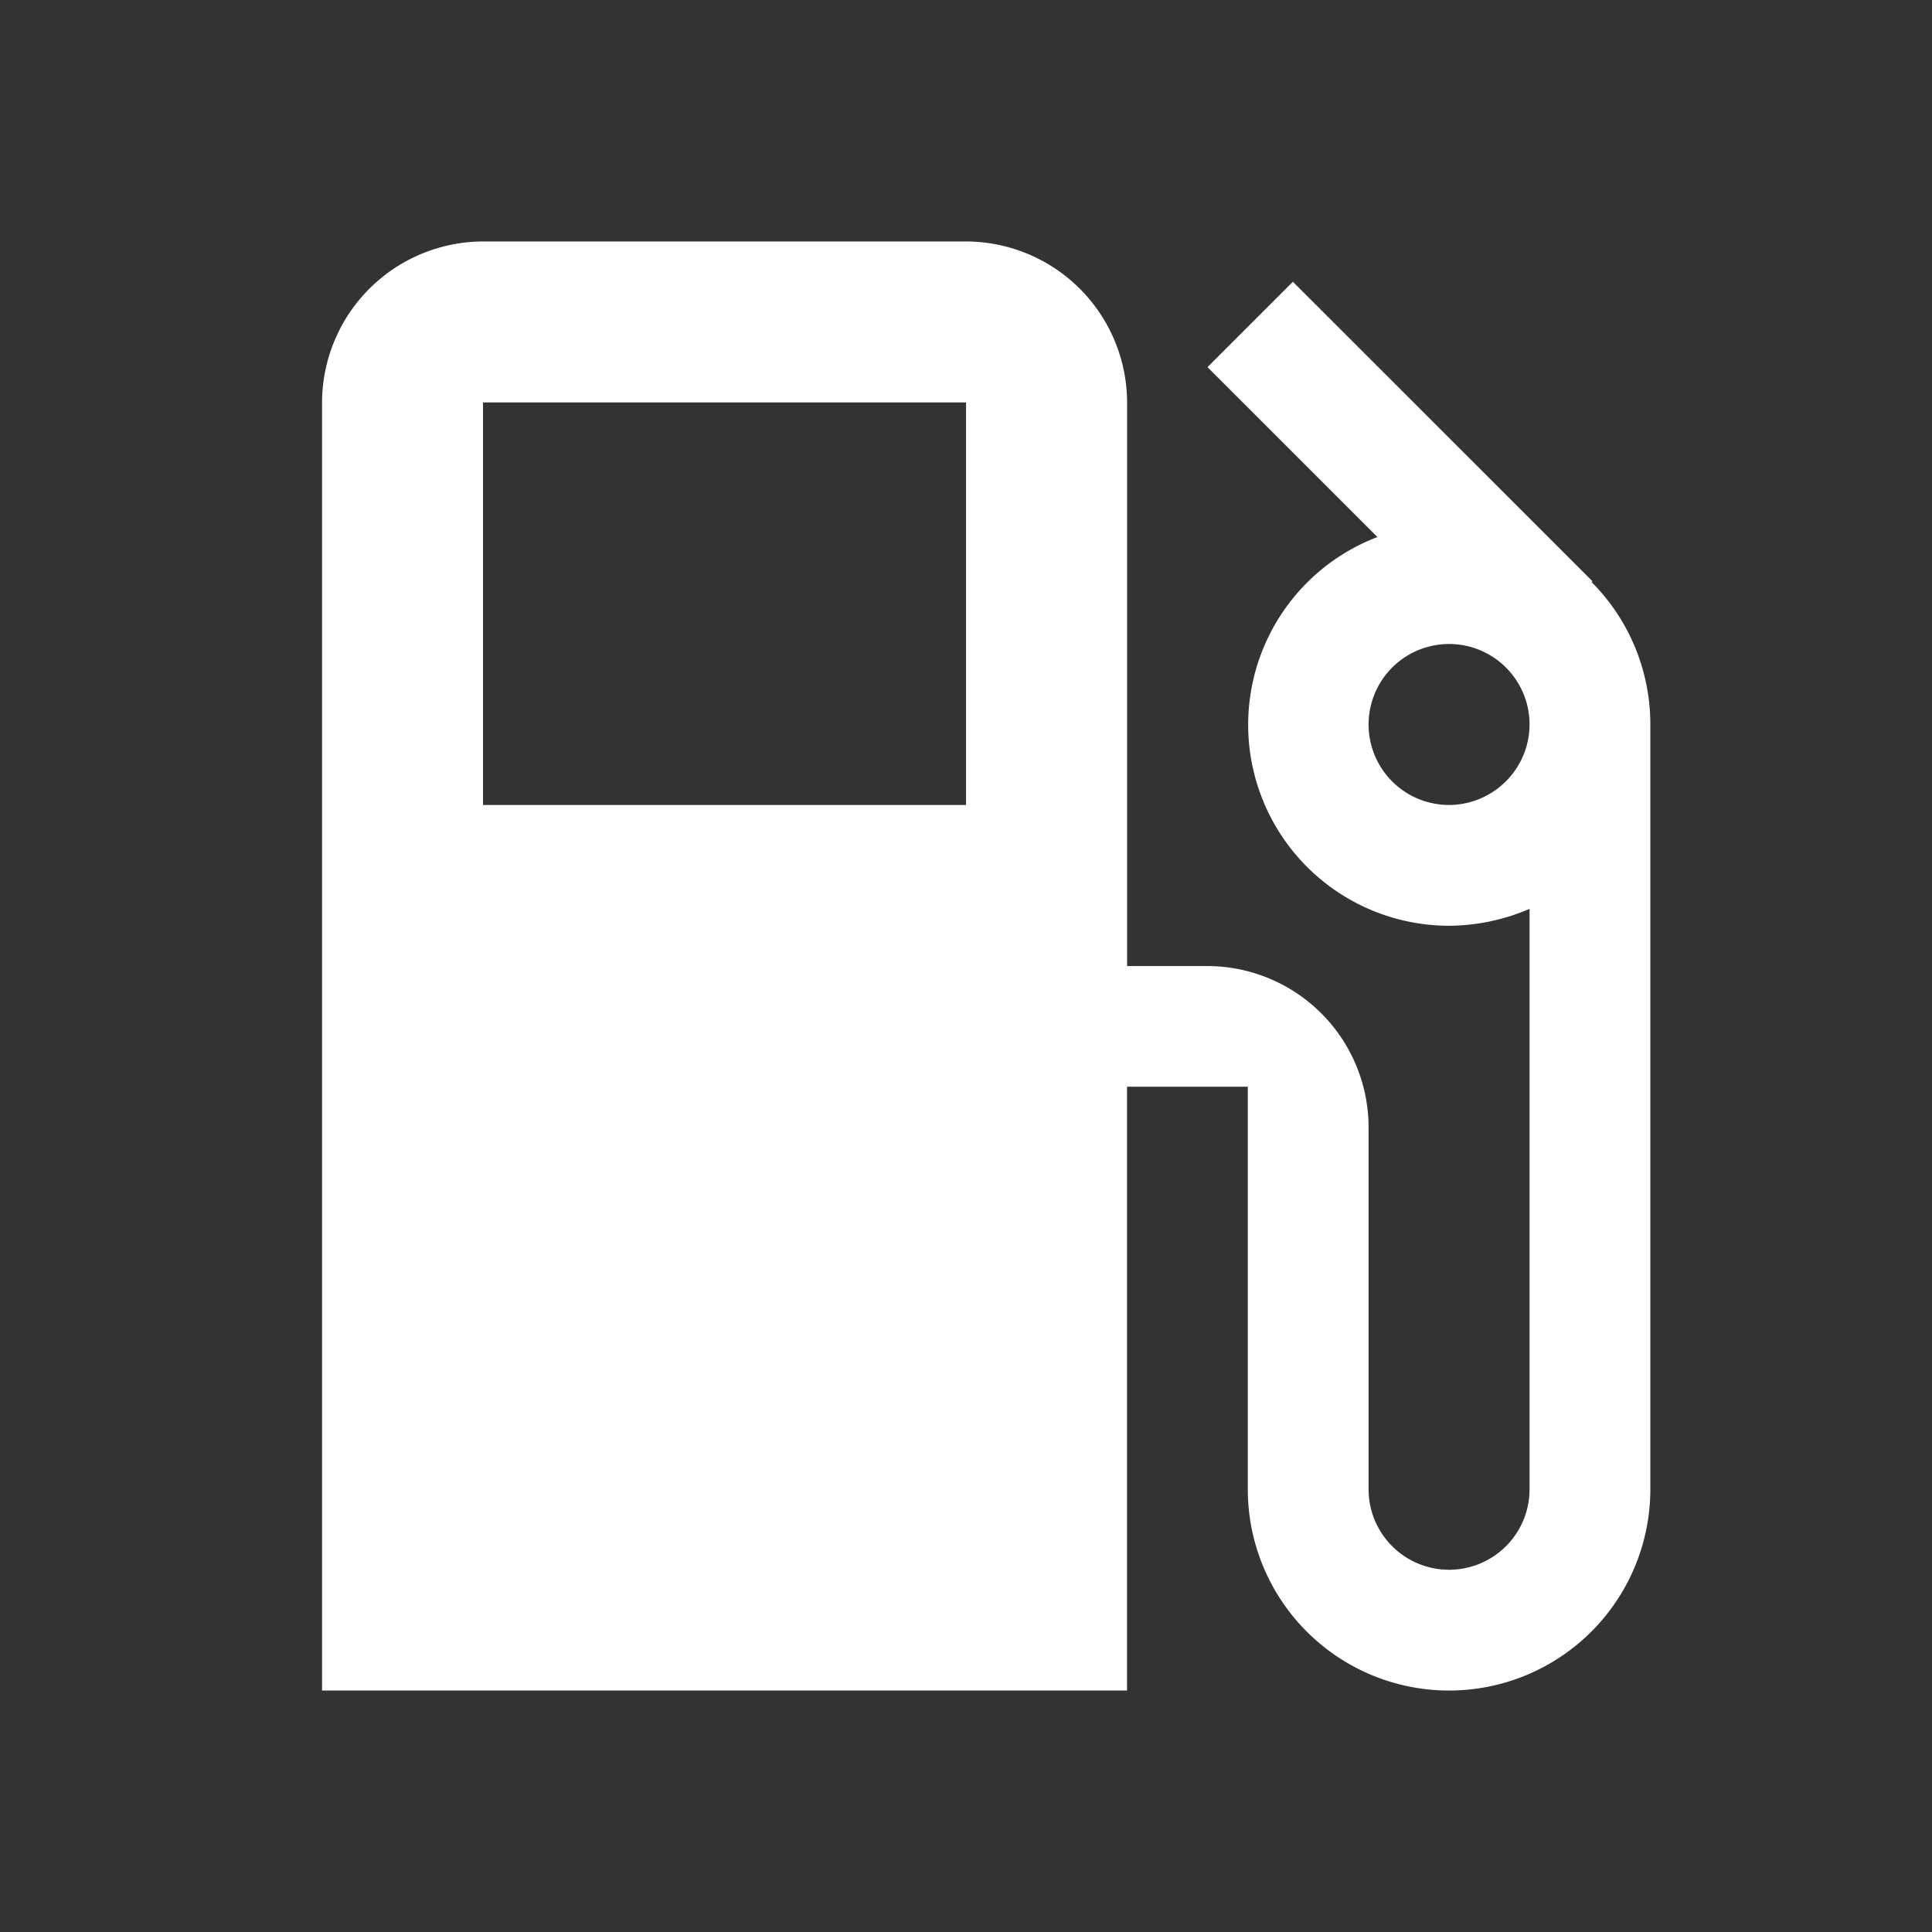 <svg id="ic-local-gas-station-24px" xmlns="http://www.w3.org/2000/svg" width="20.571" height="20.571" viewBox="0 0 20.571 20.571">
  <rect x="0" y="0" width="20.571" height="20.571" fill="#333333" stroke="none"/>
  <path id="Path_1463" data-name="Path 1463" d="M0,0H20.571V20.571H0Z" fill="none"/>
  <path id="Path_1464" data-name="Path 1464" d="M17.517,6.626l.009-.009L14.337,3.429l-.909.909,1.809,1.809A2.14,2.14,0,0,0,16,10.286a2.191,2.191,0,0,0,.857-.18v6.18a.857.857,0,1,1-1.714,0V12.429a1.719,1.719,0,0,0-1.714-1.714h-.857v-6A1.719,1.719,0,0,0,10.857,3H5.714A1.719,1.719,0,0,0,4,4.714V18.429h8.571V12h1.286v4.286a2.143,2.143,0,0,0,4.286,0V8.143A2.145,2.145,0,0,0,17.517,6.626ZM10.857,9H5.714V4.714h5.143ZM16,9a.857.857,0,1,1,.857-.857A.86.86,0,0,1,16,9Z" transform="translate(-0.571 -0.429)" fill="#FFFFFF"/>
</svg>
